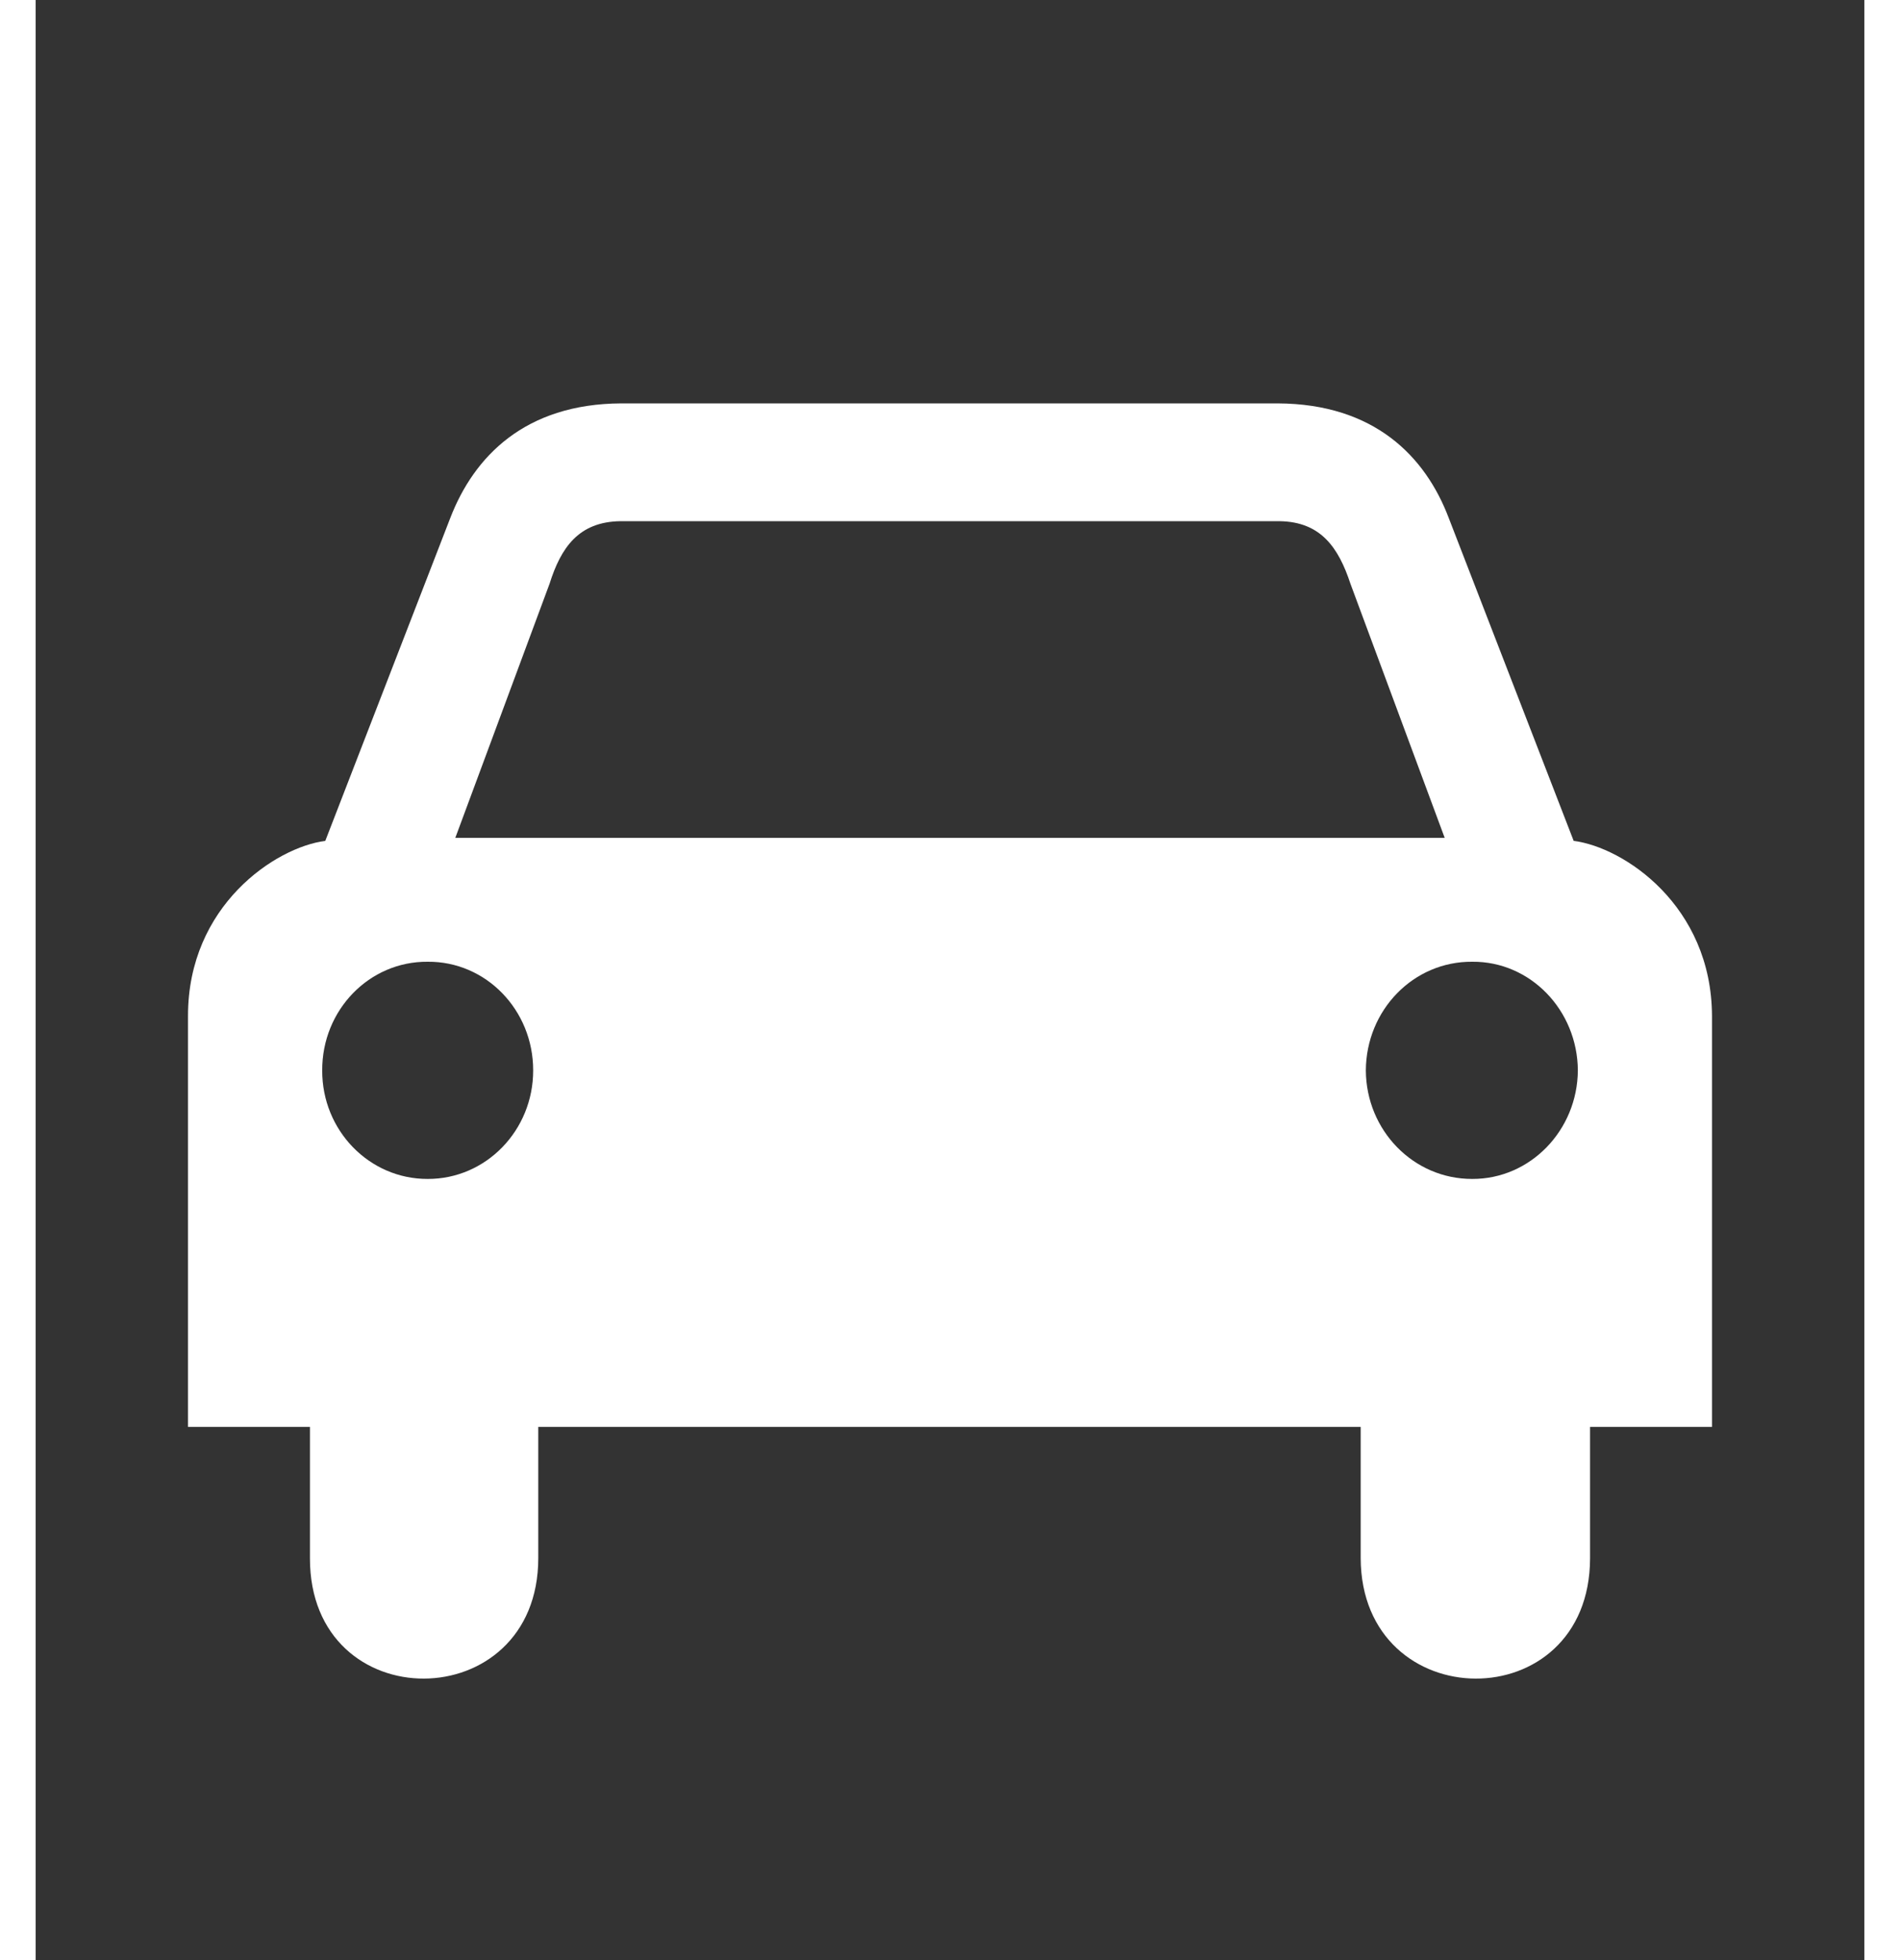 <svg width="32" height="33" viewBox="0 3.1 28 30" fill="none" xmlns="http://www.w3.org/2000/svg">
<rect x="0" y="3.1" width="28" height="30" fill="#333333" stroke="none"/>
<g id="Frame">
<path id="Vector" d="M23.549 15.97L21.637 11.03C21.279 10.085 20.497 9.281 19.018 9.274H16.321H11.711H8.966C7.494 9.281 6.712 10.085 6.348 11.03L4.435 15.97C3.675 16.067 2.331 16.96 2.333 18.651V24.939H4.2V26.947C4.195 29.421 7.697 29.392 7.696 26.947V24.939H14H20.288V26.947C20.296 29.392 23.798 29.421 23.8 26.947V24.939H25.667V18.651C25.661 16.96 24.316 16.067 23.549 15.97ZM6.003 21.144C5.109 21.147 4.384 20.401 4.388 19.483C4.384 18.559 5.109 17.812 6.003 17.82C6.895 17.812 7.619 18.559 7.618 19.483C7.619 20.401 6.895 21.147 6.003 21.144ZM14 15.923H13.985H6.426L7.869 12.034C8.043 11.482 8.313 11.087 8.951 11.077H13.985H14H19.049C19.678 11.087 19.949 11.482 20.131 12.034L21.574 15.923H14ZM21.997 21.144C21.096 21.147 20.372 20.401 20.367 19.483C20.372 18.559 21.096 17.812 21.997 17.82C22.883 17.812 23.607 18.559 23.613 19.483C23.607 20.401 22.883 21.147 21.997 21.144Z" fill="white"/>
</g>
</svg>
